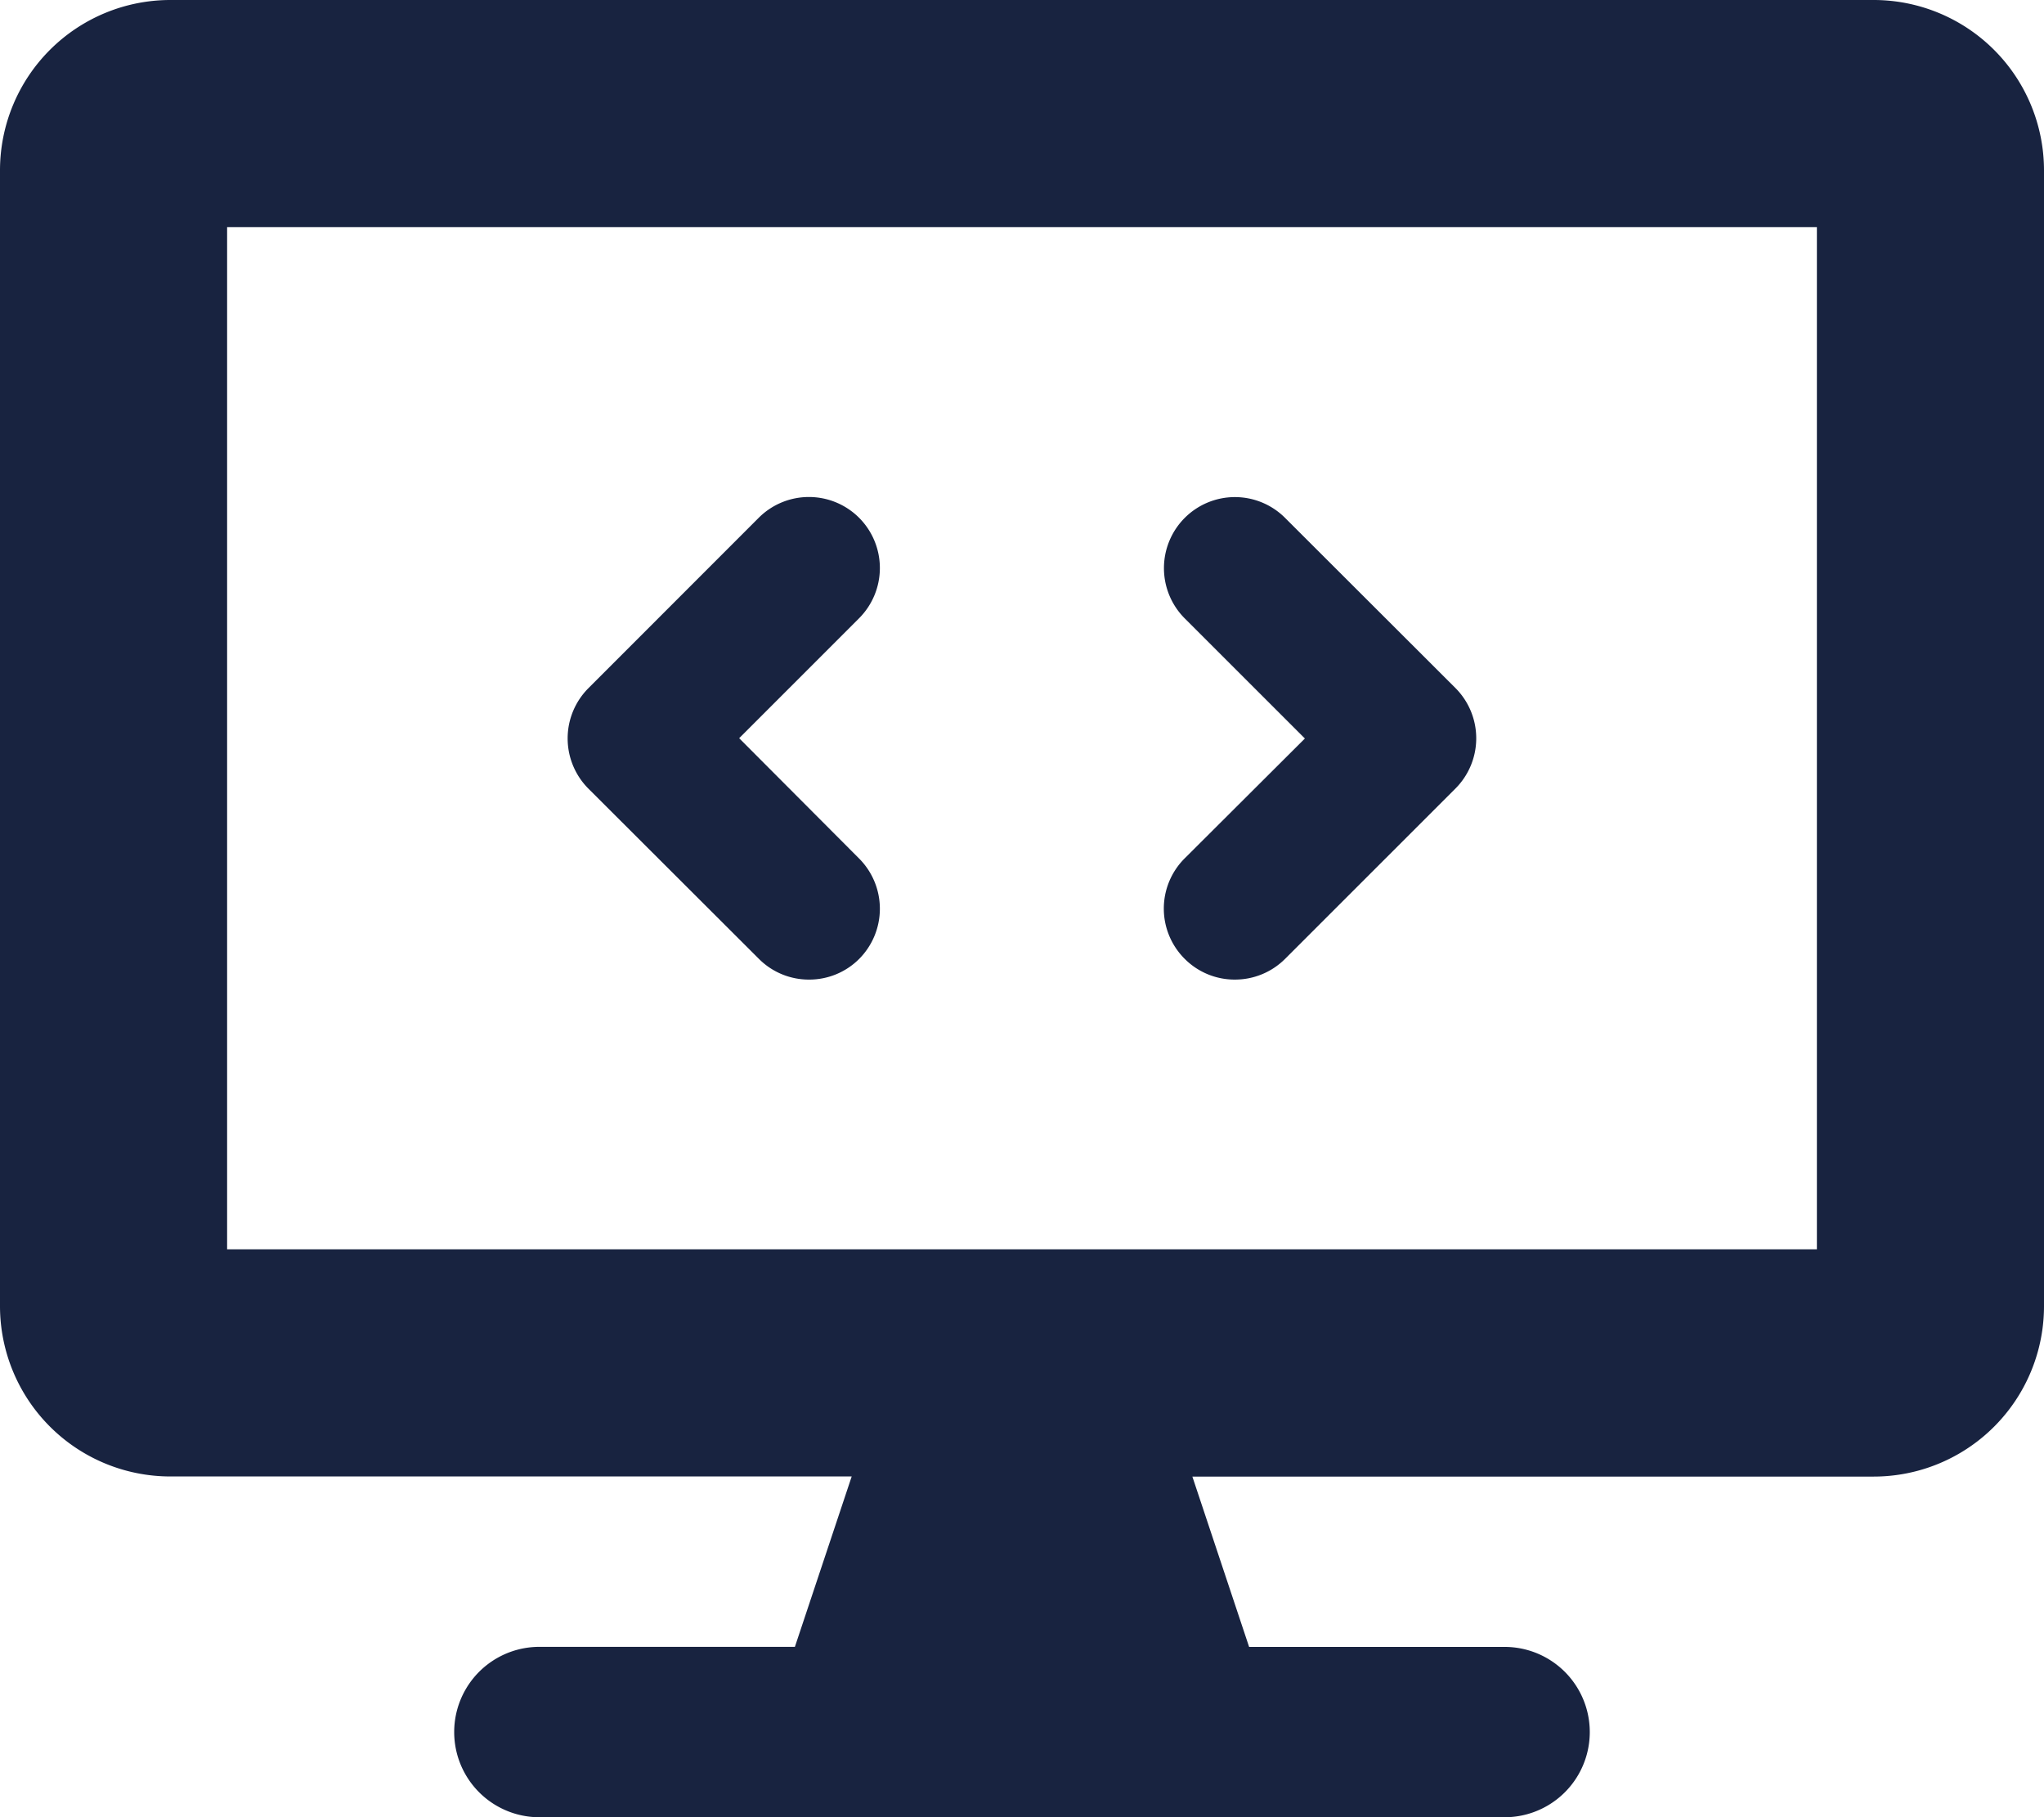<svg xmlns="http://www.w3.org/2000/svg" width="33.75" height="30" viewBox="0 0 33.75 30"><path d="M19.564-10.418a1.162,1.162,0,0,0,.826.34,1.169,1.169,0,0,0,.829-.342l2.813-2.812a1.174,1.174,0,0,0,0-1.659L21.219-17.7a1.171,1.171,0,0,0-1.657,0,1.174,1.174,0,0,0,0,1.659l1.984,1.983L19.562-12.08A1.17,1.17,0,0,0,19.564-10.418ZM30.938-26.25H2.813A2.813,2.813,0,0,0,0-23.437v18.75A2.813,2.813,0,0,0,2.813-1.875h11.25L13.125.938H8.906a1.406,1.406,0,0,0,0,2.813H24.844a1.406,1.406,0,0,0,0-2.812H20.625l-.937-2.812h11.25A2.813,2.813,0,0,0,33.75-4.687v-18.75A2.813,2.813,0,0,0,30.938-26.25ZM30-5.625H3.75V-22.5H30ZM12.533-10.418a1.162,1.162,0,0,0,.826.34,1.162,1.162,0,0,0,.826-.34,1.174,1.174,0,0,0,0-1.659l-1.98-1.986,1.98-1.98a1.174,1.174,0,0,0,0-1.659,1.172,1.172,0,0,0-1.657,0L9.716-14.889a1.174,1.174,0,0,0,0,1.659Z" transform="translate(0 26.25)" fill="#182340"/></svg>